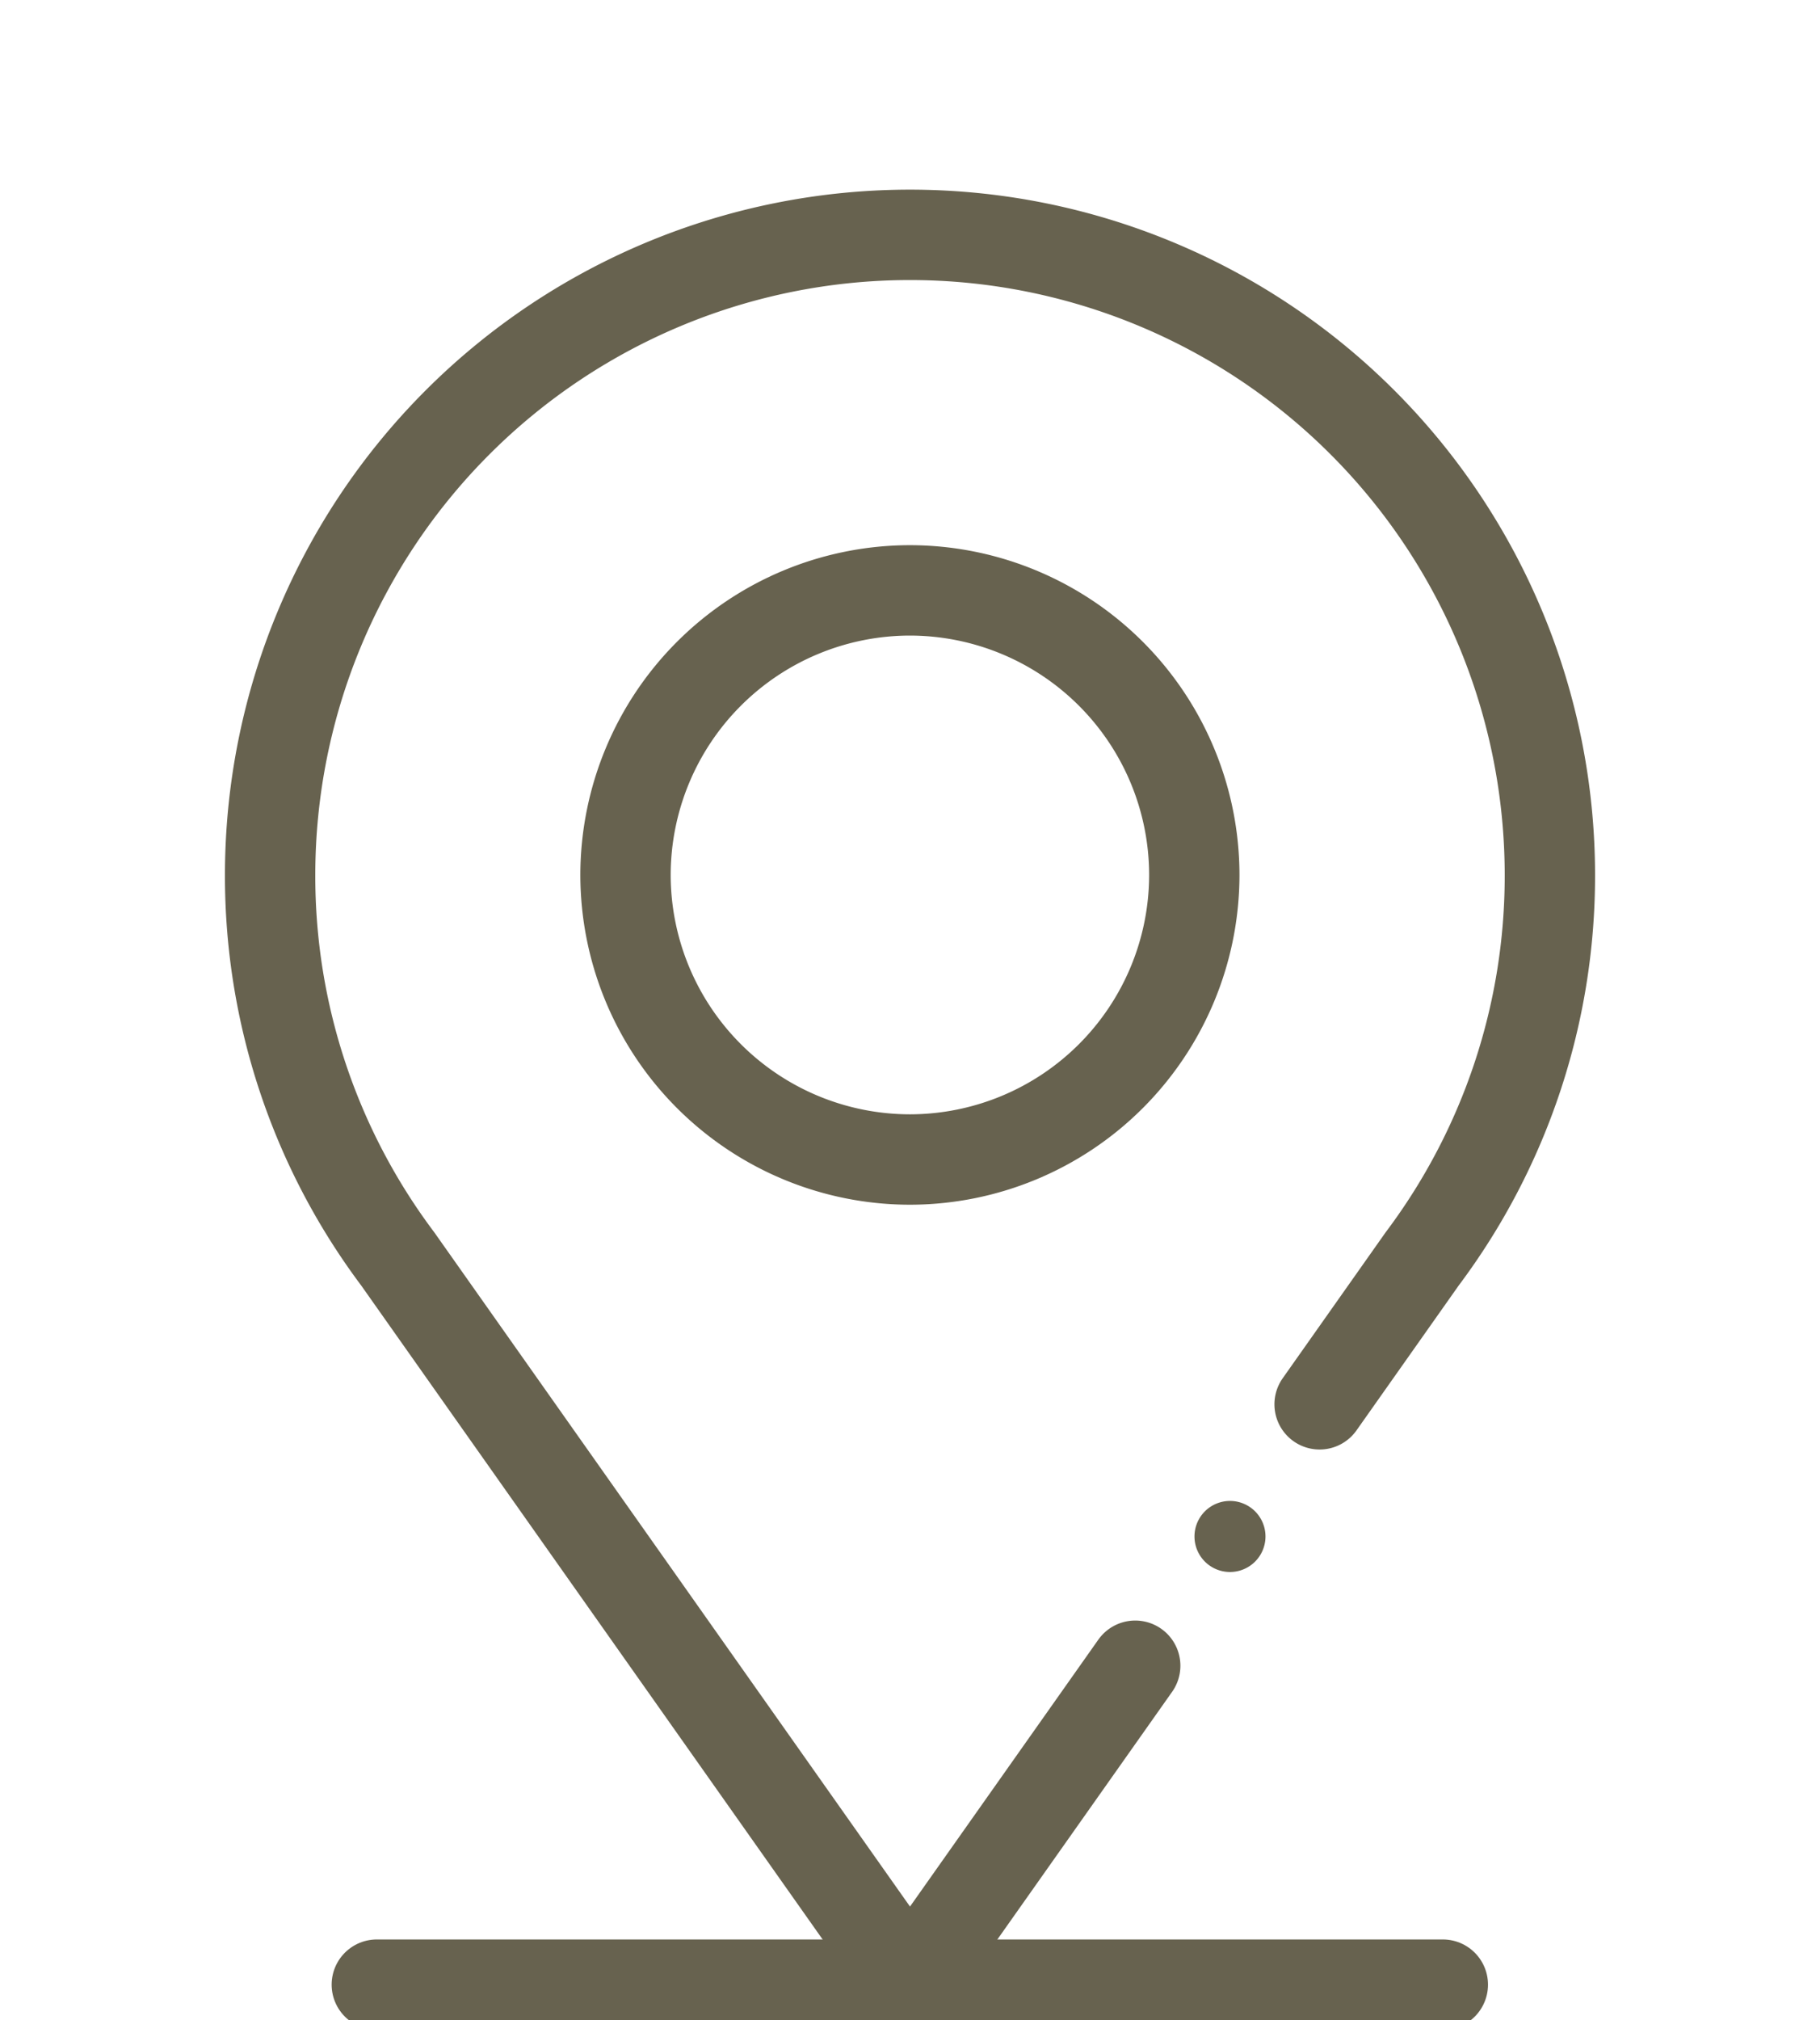<svg xmlns="http://www.w3.org/2000/svg" xmlns:xlink="http://www.w3.org/1999/xlink" width="20.146" height="22.349" viewBox="0 0 20.146 22.349">
  <defs>
    <clipPath id="clip-path">
      <path id="path567" d="M0-682.665H20.146v22.349H0Z" transform="translate(0 680.462)" fill="#67624f"/>
    </clipPath>
  </defs>
  <g id="g561" transform="translate(0 684.868)">
    <g id="g563" transform="translate(0 -682.665)">
      <g id="g565" transform="translate(0 0)" clip-path="url(#clip-path)">
        <g id="g571" transform="translate(4.171 19.752)">
          <path id="path573" d="M0,0H11.8" transform="translate(0 0)" fill="none" stroke="#67624f" stroke-linecap="round" stroke-linejoin="round" stroke-width="1"/>
        </g>
        <g id="g575" transform="translate(6.925 4.328)">
          <path id="path577" d="M-103.519-207.037a3.151,3.151,0,0,1-3.148-3.148,3.151,3.151,0,0,1,3.148-3.148,3.151,3.151,0,0,1,3.148,3.148A3.151,3.151,0,0,1-103.519-207.037Z" transform="translate(106.666 213.333)" fill="none" stroke="#67624f" stroke-linecap="round" stroke-linejoin="round" stroke-width="1"/>
        </g>
        <g id="g579" transform="translate(13.221 14.401)">
          <path id="path581" d="M-25.88-12.94a.393.393,0,0,1-.393.393.393.393,0,0,1-.393-.393.393.393,0,0,1,.393-.393.393.393,0,0,1,.393.393" transform="translate(26.667 13.333)" fill="#67624f"/>
        </g>
        <g id="g583" transform="translate(2.99 0.393)">
          <path id="path585" d="M-314.906-520.5l-2.493,3.531-5.67-8.031a7.052,7.052,0,0,1-1.413-4.246,7.083,7.083,0,0,1,7.083-7.083,7.083,7.083,0,0,1,7.083,7.083A7.052,7.052,0,0,1-311.73-525l-1.135,1.608" transform="translate(324.482 536.331)" fill="none" stroke="#67624f" stroke-linecap="round" stroke-linejoin="round" stroke-width="1"/>
        </g>
      </g>
    </g>
  </g>
</svg>
